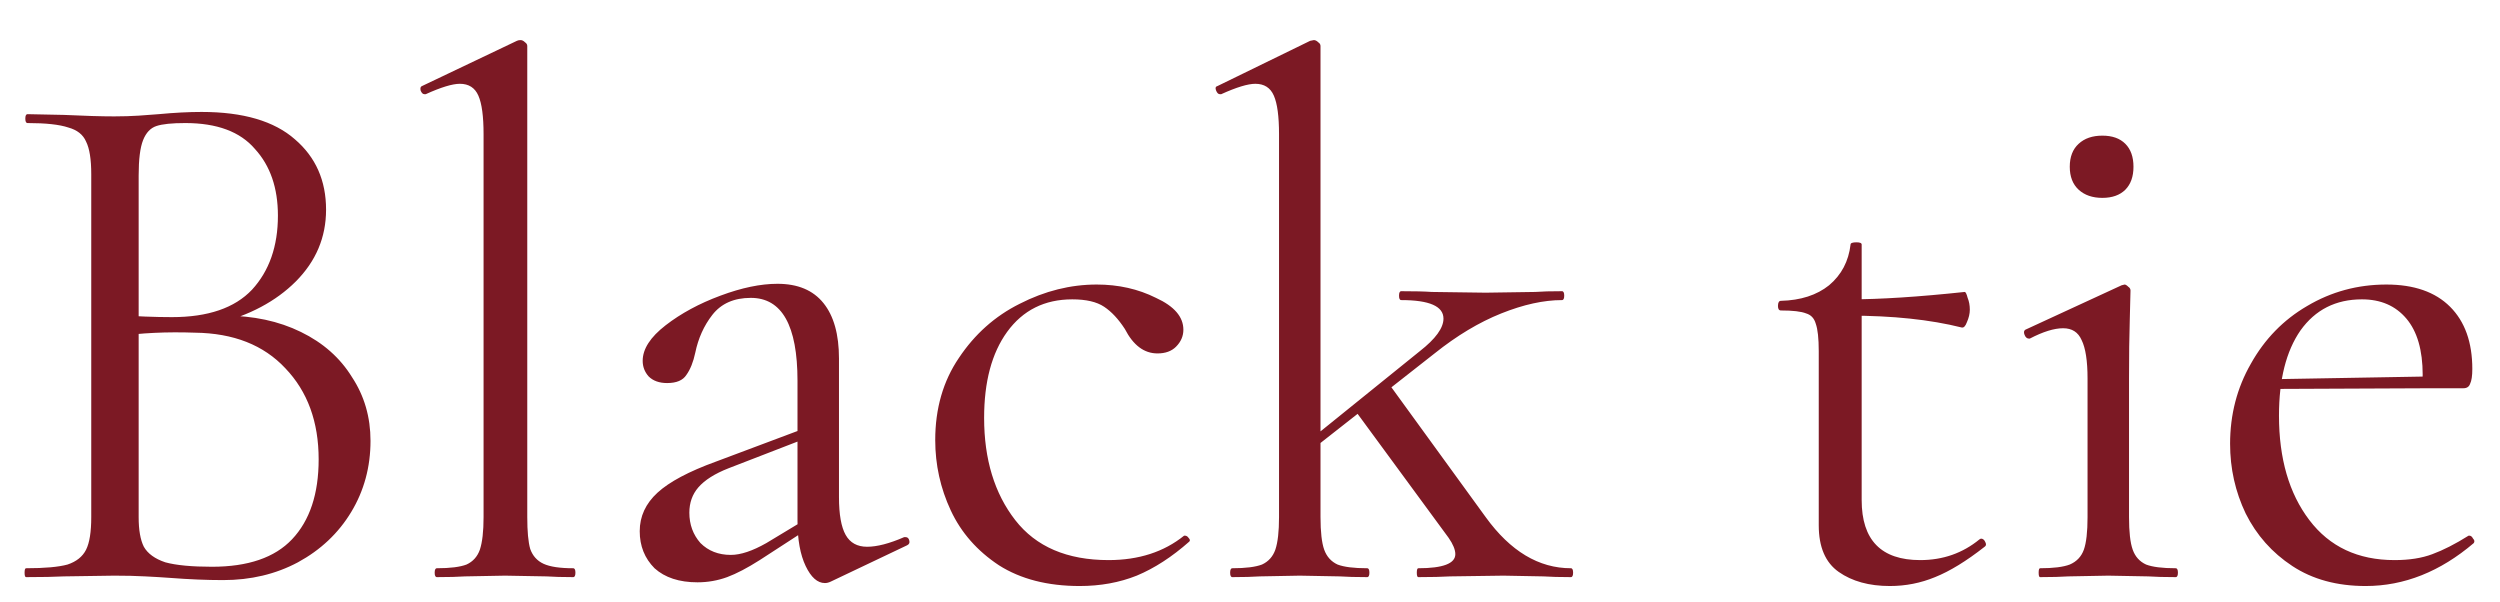 <?xml version="1.0" encoding="UTF-8"?> <svg xmlns="http://www.w3.org/2000/svg" width="54" height="13" viewBox="0 0 54 13" fill="none"><path d="M4.851 6.818C5.47 6.818 6.019 6.935 6.499 7.17C6.979 7.404 7.347 7.73 7.603 8.146C7.87 8.551 8.003 9.01 8.003 9.522C8.003 10.087 7.864 10.599 7.587 11.058C7.31 11.517 6.926 11.879 6.435 12.146C5.955 12.402 5.416 12.53 4.819 12.53C4.467 12.53 4.083 12.514 3.667 12.482C3.518 12.471 3.342 12.46 3.139 12.45C2.936 12.439 2.712 12.434 2.467 12.434L1.379 12.45C1.187 12.46 0.915 12.466 0.563 12.466C0.542 12.466 0.531 12.434 0.531 12.37C0.531 12.306 0.542 12.274 0.563 12.274C0.968 12.274 1.267 12.247 1.459 12.194C1.651 12.13 1.784 12.023 1.859 11.874C1.934 11.725 1.971 11.49 1.971 11.17V3.762C1.971 3.442 1.934 3.207 1.859 3.058C1.795 2.908 1.667 2.807 1.475 2.754C1.283 2.69 0.99 2.658 0.595 2.658C0.563 2.658 0.547 2.626 0.547 2.562C0.547 2.498 0.563 2.466 0.595 2.466L1.379 2.482C1.827 2.503 2.19 2.514 2.467 2.514C2.659 2.514 2.835 2.508 2.995 2.498C3.166 2.487 3.31 2.476 3.427 2.466C3.768 2.434 4.078 2.418 4.355 2.418C5.251 2.418 5.923 2.615 6.371 3.01C6.819 3.394 7.043 3.9 7.043 4.53C7.043 5.127 6.824 5.644 6.387 6.082C5.96 6.508 5.39 6.812 4.675 6.994L4.851 6.818ZM4.003 2.658C3.715 2.658 3.507 2.679 3.379 2.722C3.251 2.764 3.155 2.866 3.091 3.026C3.027 3.186 2.995 3.442 2.995 3.794V6.93L2.483 6.802C2.942 6.834 3.352 6.85 3.715 6.85C4.494 6.85 5.07 6.652 5.443 6.258C5.816 5.852 6.003 5.319 6.003 4.658C6.003 4.06 5.838 3.58 5.507 3.218C5.187 2.844 4.686 2.658 4.003 2.658ZM4.579 12.242C5.358 12.242 5.934 12.044 6.307 11.65C6.691 11.245 6.883 10.668 6.883 9.922C6.883 9.111 6.643 8.455 6.163 7.954C5.694 7.452 5.043 7.196 4.211 7.186C3.603 7.164 3.043 7.191 2.531 7.266L2.995 7.09V11.17C2.995 11.447 3.032 11.661 3.107 11.81C3.192 11.959 3.347 12.071 3.571 12.146C3.806 12.21 4.142 12.242 4.579 12.242ZM9.437 12.466C9.405 12.466 9.389 12.434 9.389 12.37C9.389 12.306 9.405 12.274 9.437 12.274C9.725 12.274 9.938 12.247 10.077 12.194C10.216 12.13 10.312 12.023 10.365 11.874C10.418 11.714 10.445 11.479 10.445 11.17V2.898C10.445 2.514 10.408 2.236 10.333 2.066C10.258 1.895 10.125 1.81 9.933 1.81C9.773 1.81 9.528 1.884 9.197 2.034H9.165C9.133 2.034 9.106 2.007 9.085 1.954C9.074 1.9 9.085 1.868 9.117 1.858L11.165 0.882C11.186 0.871 11.213 0.866 11.245 0.866C11.277 0.866 11.309 0.882 11.341 0.914C11.373 0.935 11.389 0.962 11.389 0.994V11.17C11.389 11.479 11.41 11.709 11.453 11.858C11.506 12.007 11.602 12.114 11.741 12.178C11.88 12.242 12.093 12.274 12.381 12.274C12.413 12.274 12.429 12.306 12.429 12.37C12.429 12.434 12.413 12.466 12.381 12.466C12.146 12.466 11.954 12.46 11.805 12.45L10.909 12.434L10.045 12.45C9.896 12.46 9.693 12.466 9.437 12.466ZM17.946 12.562C17.903 12.583 17.86 12.594 17.818 12.594C17.658 12.594 17.519 12.471 17.402 12.226C17.285 11.98 17.226 11.655 17.226 11.25V8.226C17.226 7.031 16.89 6.434 16.218 6.434C15.855 6.434 15.578 6.556 15.386 6.802C15.204 7.036 15.082 7.308 15.018 7.618C14.975 7.82 14.911 7.98 14.826 8.098C14.751 8.215 14.613 8.274 14.41 8.274C14.239 8.274 14.106 8.226 14.01 8.13C13.925 8.034 13.882 7.922 13.882 7.794C13.882 7.538 14.047 7.282 14.378 7.026C14.709 6.77 15.103 6.556 15.562 6.386C16.02 6.215 16.431 6.13 16.794 6.13C17.231 6.13 17.562 6.268 17.786 6.546C18.01 6.823 18.122 7.223 18.122 7.746V10.738C18.122 11.111 18.17 11.383 18.266 11.554C18.362 11.725 18.517 11.81 18.73 11.81C18.943 11.81 19.21 11.741 19.53 11.602H19.562C19.605 11.602 19.631 11.629 19.642 11.682C19.652 11.725 19.637 11.757 19.594 11.778L17.946 12.562ZM15.066 12.578C14.671 12.578 14.362 12.476 14.138 12.274C13.925 12.06 13.818 11.794 13.818 11.474C13.818 11.154 13.946 10.877 14.202 10.642C14.458 10.407 14.879 10.183 15.466 9.97L17.386 9.25L17.434 9.458L15.738 10.114C15.439 10.231 15.22 10.37 15.082 10.53C14.954 10.679 14.89 10.861 14.89 11.074C14.89 11.33 14.97 11.549 15.13 11.73C15.3 11.9 15.519 11.986 15.786 11.986C15.999 11.986 16.255 11.9 16.554 11.73L17.562 11.122L17.594 11.33L16.41 12.098C16.143 12.268 15.909 12.391 15.706 12.466C15.503 12.54 15.29 12.578 15.066 12.578ZM23.321 12.658C22.628 12.658 22.046 12.508 21.577 12.21C21.108 11.9 20.761 11.506 20.537 11.026C20.313 10.546 20.201 10.039 20.201 9.506C20.201 8.823 20.372 8.231 20.713 7.73C21.054 7.218 21.492 6.828 22.025 6.562C22.569 6.284 23.124 6.146 23.689 6.146C24.158 6.146 24.585 6.242 24.969 6.434C25.364 6.615 25.561 6.844 25.561 7.122C25.561 7.26 25.508 7.383 25.401 7.49C25.305 7.586 25.172 7.634 25.001 7.634C24.713 7.634 24.478 7.458 24.297 7.106C24.158 6.892 24.009 6.732 23.849 6.626C23.689 6.519 23.46 6.466 23.161 6.466C22.564 6.466 22.094 6.7 21.753 7.17C21.422 7.628 21.257 8.247 21.257 9.026C21.257 9.922 21.481 10.658 21.929 11.234C22.377 11.81 23.049 12.098 23.945 12.098C24.596 12.098 25.14 11.922 25.577 11.57H25.593C25.625 11.57 25.652 11.586 25.673 11.618C25.705 11.65 25.71 11.677 25.689 11.698C25.316 12.028 24.937 12.274 24.553 12.434C24.18 12.583 23.769 12.658 23.321 12.658ZM26.619 12.466C26.587 12.466 26.571 12.434 26.571 12.37C26.571 12.306 26.587 12.274 26.619 12.274C26.907 12.274 27.12 12.247 27.259 12.194C27.398 12.13 27.494 12.023 27.547 11.874C27.601 11.714 27.627 11.479 27.627 11.17V2.898C27.627 2.514 27.59 2.236 27.515 2.066C27.441 1.895 27.307 1.81 27.115 1.81C26.955 1.81 26.71 1.884 26.379 2.034H26.347C26.315 2.034 26.288 2.007 26.267 1.954C26.246 1.9 26.256 1.868 26.299 1.858L28.299 0.882L28.379 0.866C28.411 0.866 28.443 0.882 28.475 0.914C28.507 0.935 28.523 0.962 28.523 0.994V11.17C28.523 11.49 28.55 11.725 28.603 11.874C28.657 12.023 28.753 12.13 28.891 12.194C29.03 12.247 29.243 12.274 29.531 12.274C29.563 12.274 29.579 12.306 29.579 12.37C29.579 12.434 29.563 12.466 29.531 12.466C29.286 12.466 29.088 12.46 28.939 12.45L28.075 12.434L27.211 12.45C27.062 12.46 26.864 12.466 26.619 12.466ZM30.635 12.466C30.614 12.466 30.603 12.434 30.603 12.37C30.603 12.306 30.614 12.274 30.635 12.274C31.169 12.274 31.435 12.172 31.435 11.97C31.435 11.874 31.387 11.757 31.291 11.618L29.259 8.85L30.011 8.306L32.091 11.17C32.624 11.906 33.238 12.274 33.931 12.274C33.963 12.274 33.979 12.306 33.979 12.37C33.979 12.434 33.963 12.466 33.931 12.466C33.686 12.466 33.489 12.46 33.339 12.45L32.475 12.434L31.323 12.45C31.152 12.46 30.923 12.466 30.635 12.466ZM28.171 9.602L30.667 7.586C31.009 7.319 31.179 7.084 31.179 6.882C31.179 6.615 30.875 6.482 30.267 6.482C30.235 6.482 30.219 6.45 30.219 6.386C30.219 6.322 30.235 6.29 30.267 6.29C30.555 6.29 30.774 6.295 30.923 6.306L32.091 6.322L33.163 6.306C33.302 6.295 33.494 6.29 33.739 6.29C33.771 6.29 33.787 6.322 33.787 6.386C33.787 6.45 33.771 6.482 33.739 6.482C33.344 6.482 32.907 6.578 32.427 6.77C31.947 6.962 31.467 7.25 30.987 7.634L28.235 9.794L28.171 9.602ZM40.821 12.658C40.373 12.658 40.005 12.556 39.717 12.354C39.428 12.151 39.285 11.815 39.285 11.346V7.586C39.285 7.308 39.263 7.111 39.221 6.994C39.188 6.876 39.119 6.802 39.013 6.77C38.906 6.727 38.724 6.706 38.468 6.706C38.426 6.706 38.404 6.674 38.404 6.61C38.404 6.535 38.426 6.498 38.468 6.498C38.895 6.487 39.242 6.375 39.508 6.162C39.775 5.938 39.93 5.644 39.972 5.282C39.972 5.25 40.015 5.234 40.1 5.234C40.175 5.234 40.212 5.25 40.212 5.282V10.802C40.212 11.666 40.634 12.098 41.477 12.098C41.967 12.098 42.394 11.948 42.757 11.65L42.788 11.634C42.831 11.634 42.863 11.661 42.885 11.714C42.906 11.757 42.901 11.789 42.868 11.81C42.474 12.119 42.117 12.338 41.797 12.466C41.487 12.594 41.162 12.658 40.821 12.658ZM42.373 7.074C41.69 6.903 40.879 6.818 39.941 6.818V6.466C40.612 6.466 41.444 6.412 42.437 6.306C42.458 6.306 42.479 6.348 42.501 6.434C42.532 6.508 42.548 6.594 42.548 6.69C42.548 6.775 42.527 6.866 42.484 6.962C42.453 7.047 42.415 7.084 42.373 7.074ZM44.067 12.466C44.045 12.466 44.035 12.434 44.035 12.37C44.035 12.306 44.045 12.274 44.067 12.274C44.355 12.274 44.568 12.247 44.707 12.194C44.856 12.13 44.957 12.023 45.011 11.874C45.064 11.725 45.091 11.49 45.091 11.17V8.178C45.091 7.794 45.048 7.516 44.963 7.346C44.888 7.175 44.755 7.09 44.563 7.09C44.371 7.09 44.131 7.164 43.843 7.314H43.827C43.784 7.314 43.752 7.287 43.731 7.234C43.709 7.18 43.715 7.143 43.747 7.122L45.827 6.162L45.891 6.146C45.912 6.146 45.939 6.162 45.971 6.194C46.003 6.215 46.019 6.242 46.019 6.274C46.019 6.348 46.013 6.562 46.003 6.914C45.992 7.266 45.987 7.682 45.987 8.162V11.17C45.987 11.49 46.013 11.725 46.067 11.874C46.12 12.023 46.216 12.13 46.355 12.194C46.493 12.247 46.707 12.274 46.995 12.274C47.027 12.274 47.043 12.306 47.043 12.37C47.043 12.434 47.027 12.466 46.995 12.466C46.749 12.466 46.552 12.46 46.403 12.45L45.539 12.434L44.675 12.45C44.525 12.46 44.323 12.466 44.067 12.466ZM45.411 4.274C45.197 4.274 45.027 4.215 44.899 4.098C44.771 3.98 44.707 3.815 44.707 3.602C44.707 3.388 44.771 3.223 44.899 3.106C45.027 2.988 45.197 2.93 45.411 2.93C45.624 2.93 45.789 2.988 45.907 3.106C46.024 3.223 46.083 3.388 46.083 3.602C46.083 3.815 46.024 3.98 45.907 4.098C45.789 4.215 45.624 4.274 45.411 4.274ZM51.098 12.658C50.479 12.658 49.951 12.514 49.514 12.226C49.076 11.938 48.74 11.559 48.506 11.09C48.282 10.62 48.17 10.119 48.17 9.586C48.17 8.956 48.319 8.38 48.618 7.858C48.916 7.324 49.322 6.908 49.834 6.61C50.356 6.3 50.927 6.146 51.546 6.146C52.143 6.146 52.602 6.306 52.922 6.626C53.242 6.946 53.402 7.394 53.402 7.97C53.402 8.119 53.386 8.226 53.354 8.29C53.332 8.354 53.284 8.386 53.21 8.386H52.314L52.33 8.098C52.33 7.564 52.212 7.159 51.978 6.882C51.743 6.604 51.423 6.466 51.018 6.466C50.452 6.466 50.01 6.69 49.69 7.138C49.38 7.586 49.226 8.199 49.226 8.978C49.226 9.906 49.444 10.658 49.882 11.234C50.319 11.81 50.932 12.098 51.722 12.098C52.042 12.098 52.314 12.055 52.538 11.97C52.772 11.884 53.034 11.751 53.322 11.57H53.338C53.37 11.57 53.396 11.591 53.418 11.634C53.45 11.666 53.455 11.698 53.434 11.73C52.708 12.348 51.93 12.658 51.098 12.658ZM48.922 8.194L52.554 8.13V8.386L48.938 8.402L48.922 8.194Z" fill="#7C1924"></path></svg> 
